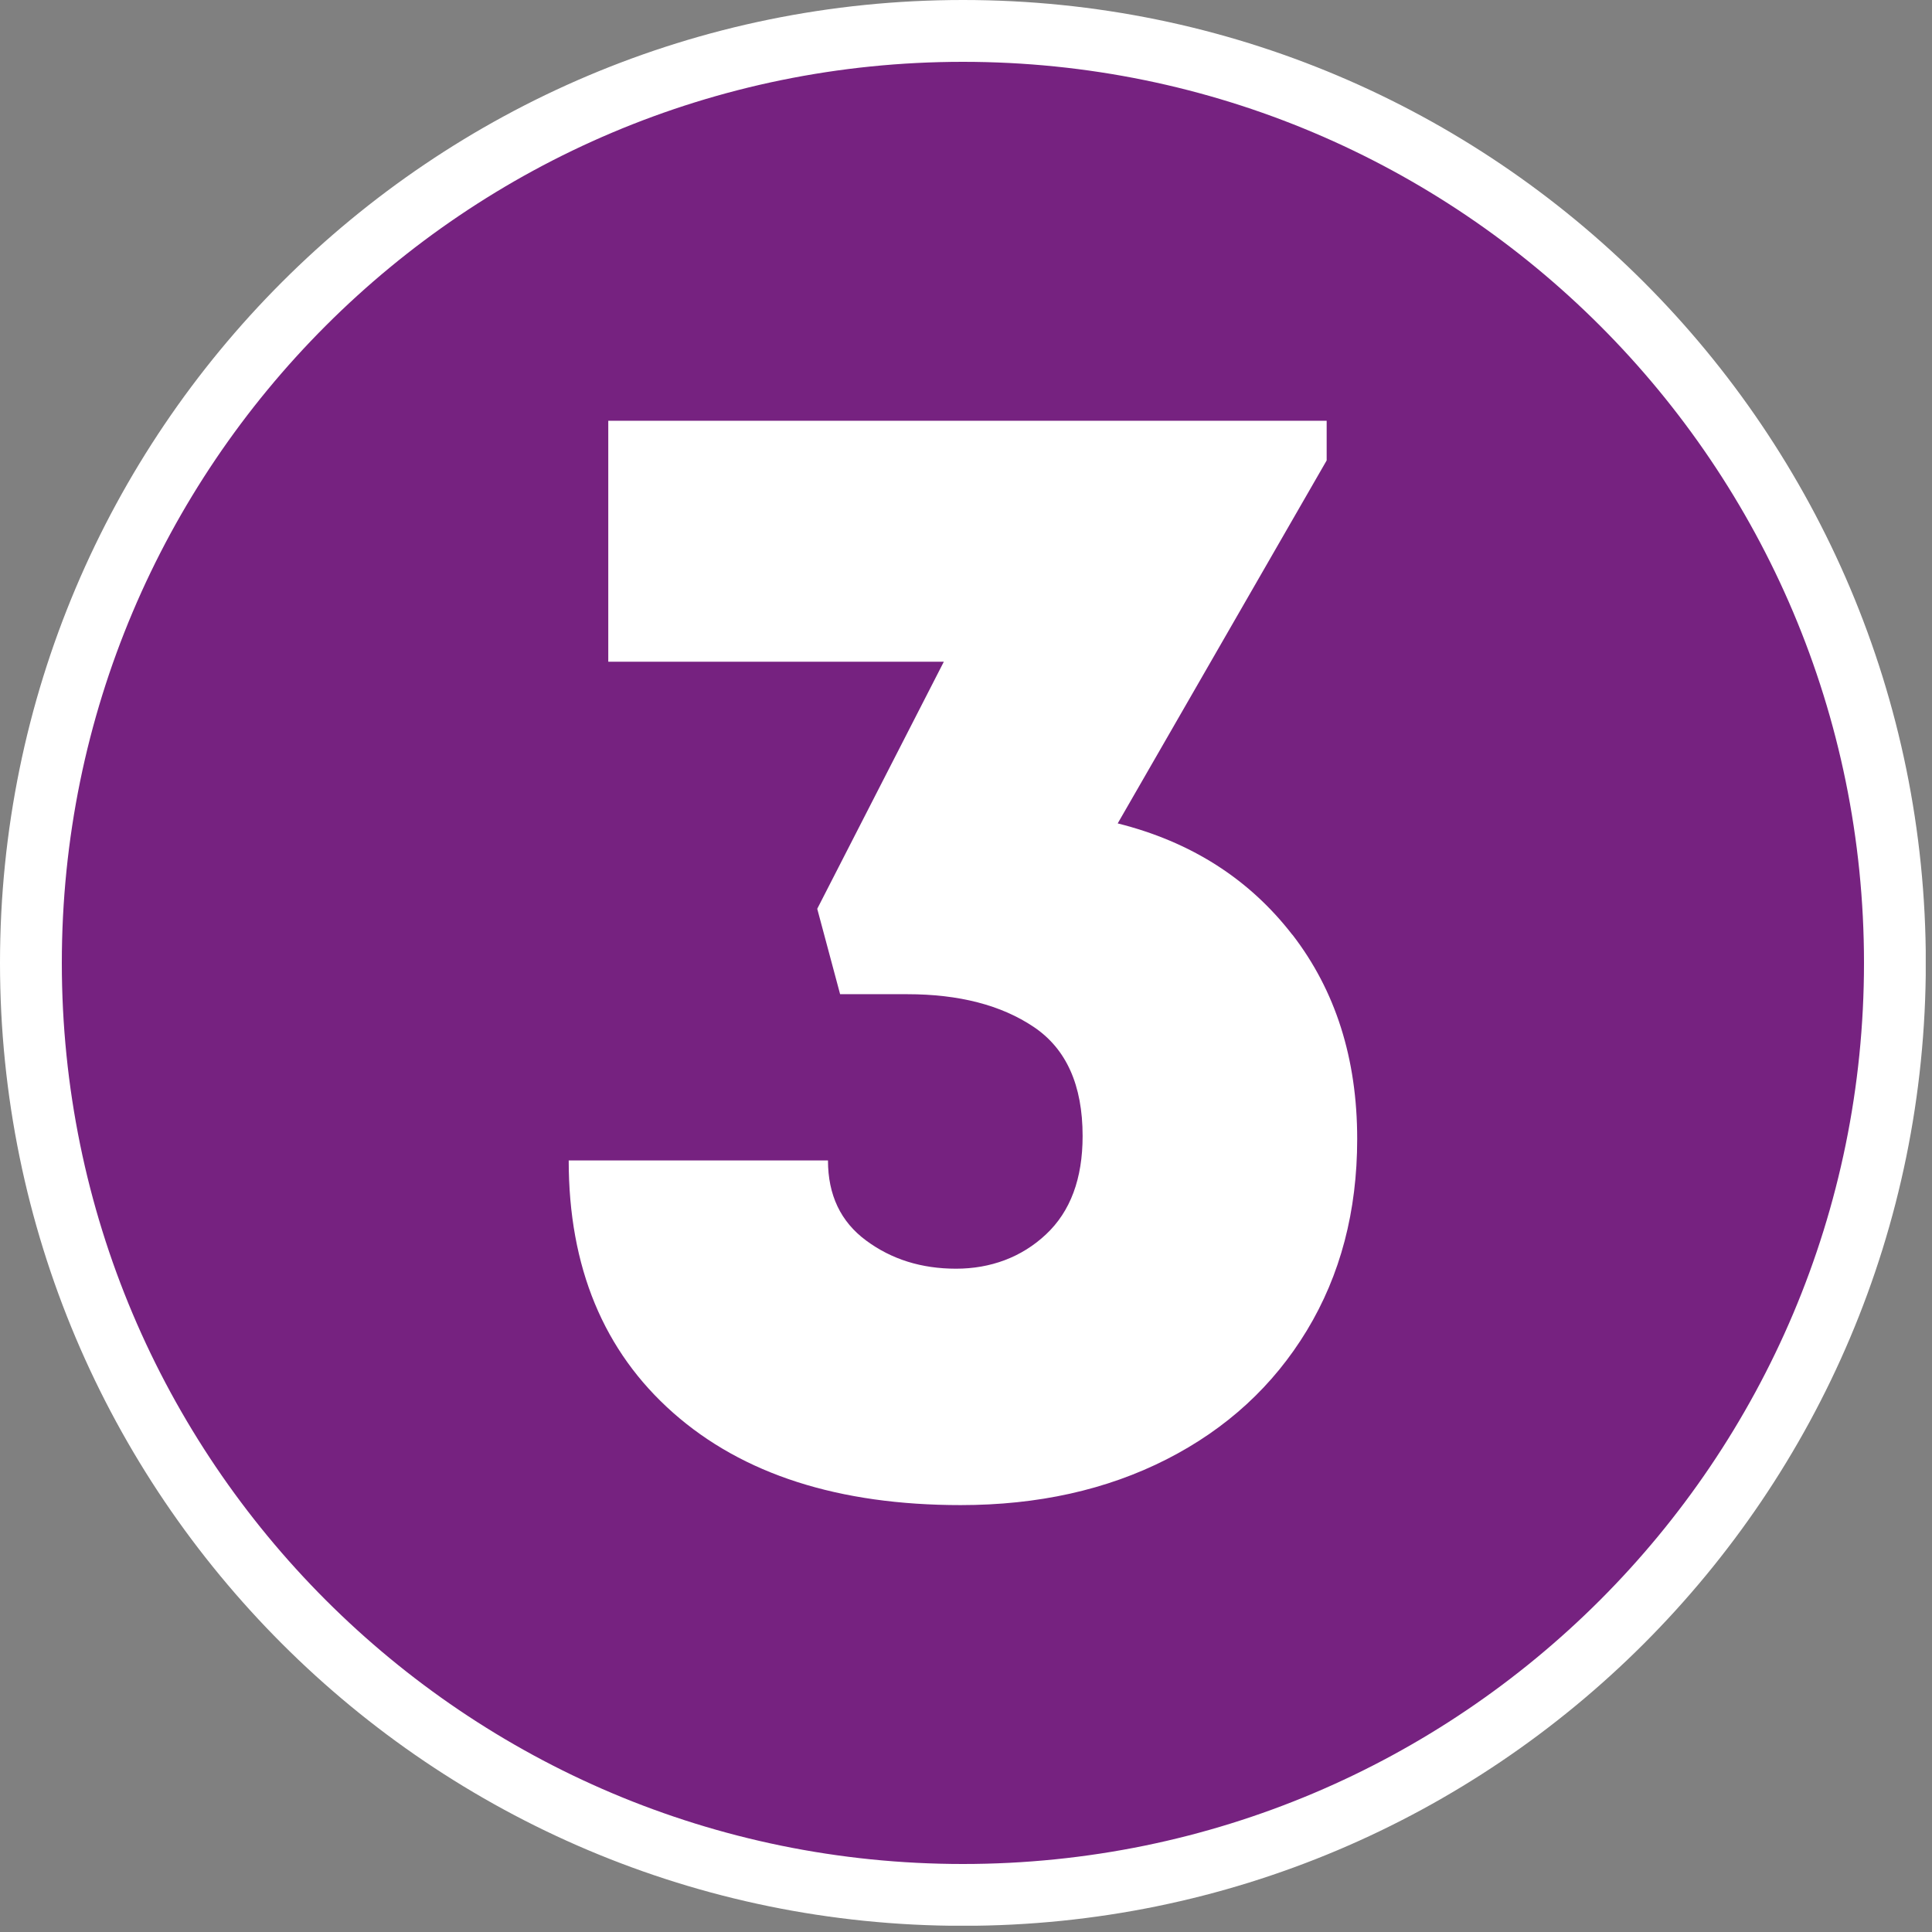 <?xml version="1.0" encoding="UTF-8"?> <svg xmlns="http://www.w3.org/2000/svg" width="250" height="250" viewBox="0 0 250 250" fill="none"><rect x="0" y="0" width="250" height="250" fill="#808080" stroke="none"/><g clip-path="url(#clip0_2025_14)"><path d="M124.6 4C191.205 4 245.2 57.994 245.2 124.6C245.2 191.205 191.205 245.2 124.6 245.2C57.994 245.2 4 191.205 4 124.6C4 57.994 57.994 4 124.6 4Z" fill="#762280" stroke="white" stroke-width="8"></path><path d="M167.23 120.939C172.82 128.179 175.62 136.989 175.62 147.389C175.62 156.729 173.45 164.989 169.11 172.159C164.77 179.329 158.71 184.889 150.95 188.839C143.18 192.789 134.3 194.759 124.31 194.759C108.52 194.759 96.12 190.779 87.11 182.819C78.1 174.859 73.59 163.969 73.59 150.159H107.14C107.14 154.629 108.78 158.089 112.07 160.519C115.36 162.959 119.24 164.169 123.71 164.169C128.18 164.169 132.2 162.689 135.35 159.729C138.51 156.769 140.09 152.529 140.09 146.999C140.09 140.419 137.98 135.719 133.77 132.889C129.56 130.059 124.1 128.649 117.39 128.649H108.71L105.75 117.599L122.13 85.629H78.71V54.449H171.67V59.579L144.63 106.549C154.1 108.919 161.63 113.719 167.23 120.959V120.939Z" fill="white"></path></g><defs><clipPath id="clip0_2025_14"><rect width="249.19" height="249.19" fill="white"></rect></clipPath></defs></svg> 